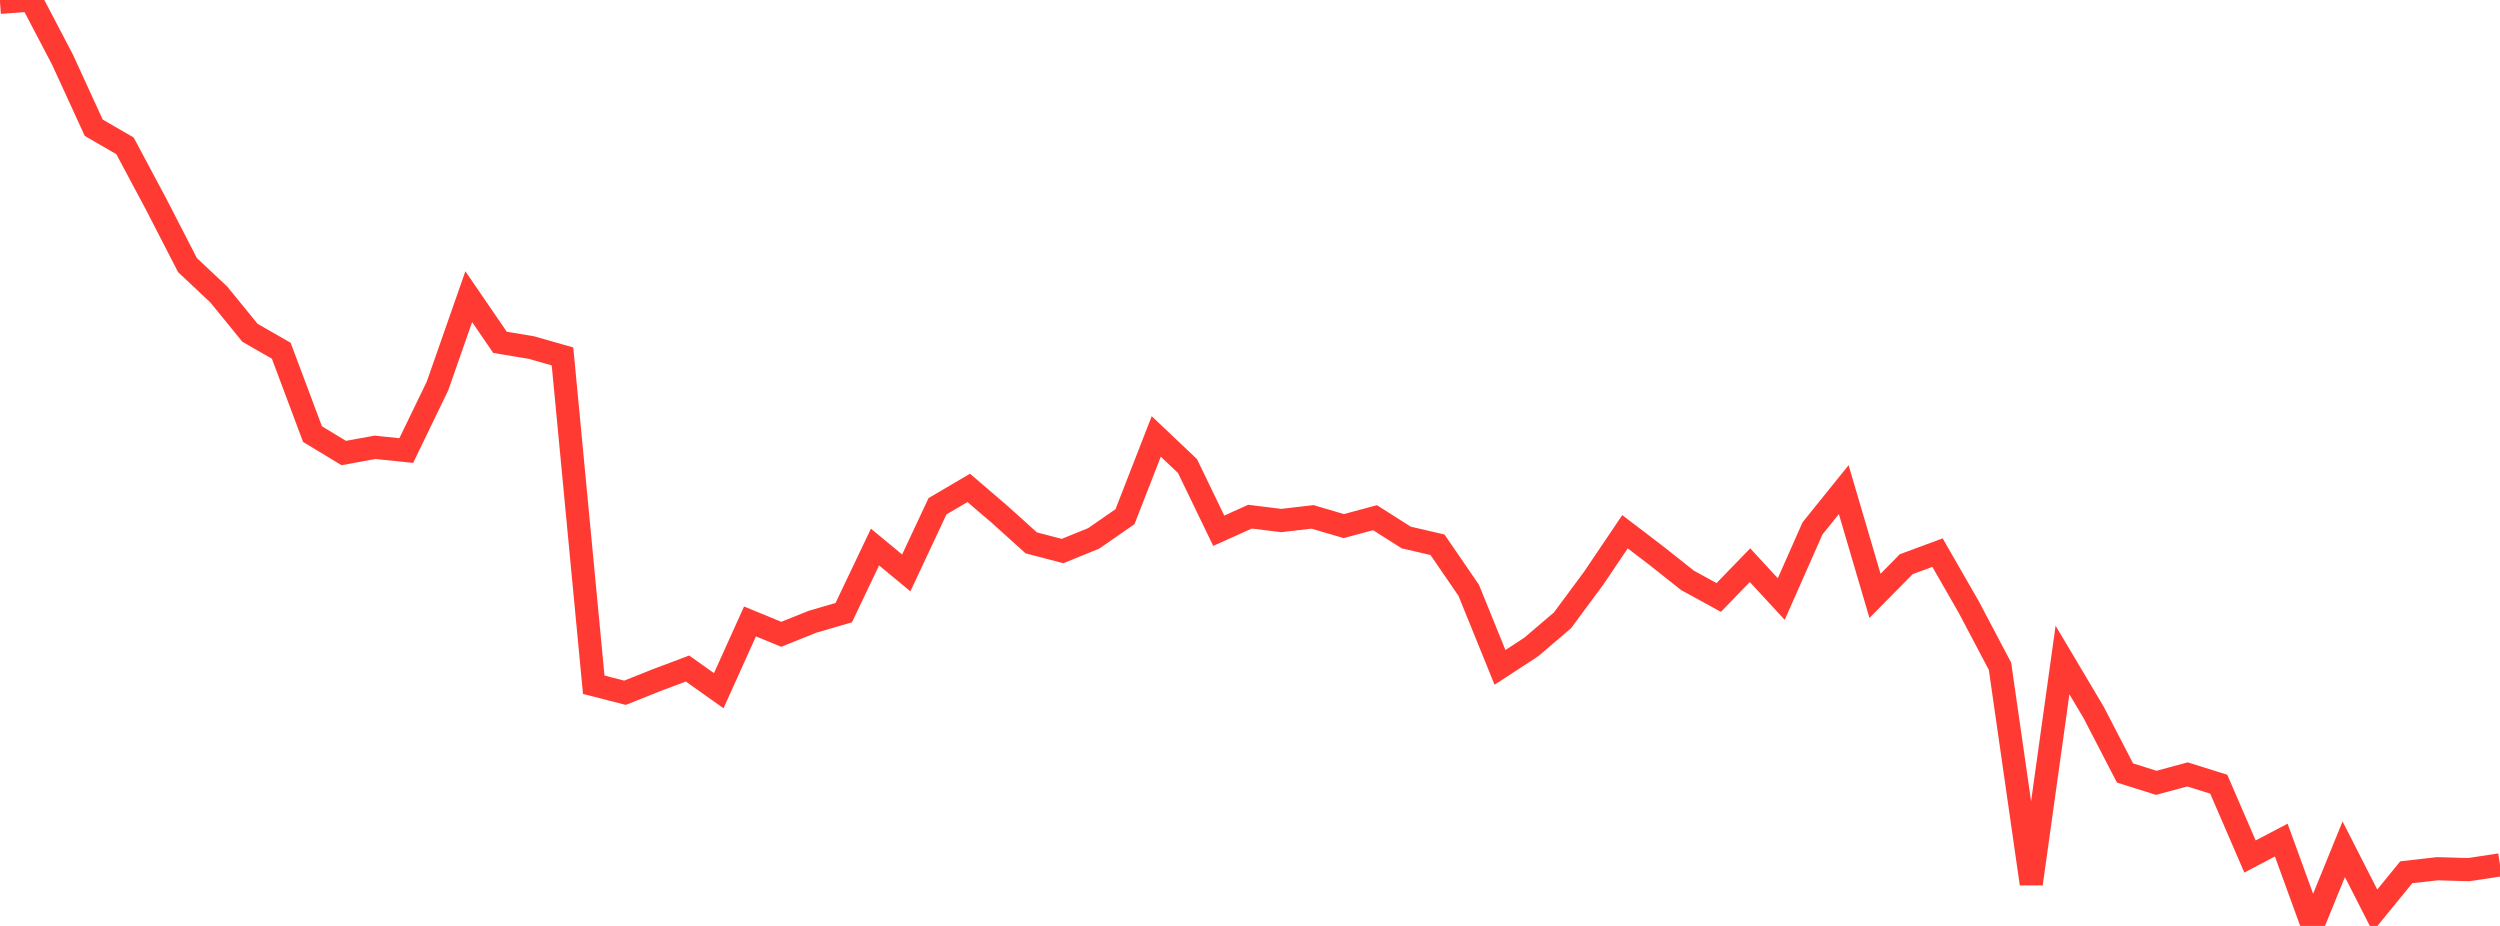<?xml version="1.0" standalone="no"?>
<!DOCTYPE svg PUBLIC "-//W3C//DTD SVG 1.1//EN" "http://www.w3.org/Graphics/SVG/1.1/DTD/svg11.dtd">

<svg width="135" height="50" viewBox="0 0 135 50" preserveAspectRatio="none" 
  xmlns="http://www.w3.org/2000/svg"
  xmlns:xlink="http://www.w3.org/1999/xlink">


<polyline points="0.0, 0.126 1.688, 0.0 3.375, 3.221 5.062, 6.899 6.75, 7.875 8.438, 11.039 10.125, 14.317 11.812, 15.901 13.5, 17.972 15.188, 18.939 16.875, 23.441 18.562, 24.463 20.25, 24.155 21.938, 24.33 23.625, 20.843 25.312, 16.021 27.0, 18.486 28.688, 18.766 30.375, 19.247 32.062, 36.976 33.75, 37.409 35.438, 36.735 37.125, 36.1 38.812, 37.298 40.5, 33.558 42.188, 34.252 43.875, 33.575 45.562, 33.083 47.25, 29.541 48.938, 30.937 50.625, 27.338 52.312, 26.346 54.0, 27.793 55.688, 29.315 57.375, 29.757 59.062, 29.071 60.75, 27.9 62.438, 23.568 64.125, 25.167 65.812, 28.66 67.5, 27.9 69.188, 28.109 70.875, 27.911 72.562, 28.409 74.25, 27.955 75.938, 29.026 77.625, 29.417 79.312, 31.879 81.0, 36.038 82.688, 34.937 84.375, 33.497 86.062, 31.217 87.75, 28.714 89.438, 30.002 91.125, 31.34 92.812, 32.263 94.5, 30.52 96.188, 32.349 97.875, 28.534 99.562, 26.441 101.25, 32.177 102.938, 30.466 104.625, 29.841 106.312, 32.779 108.0, 35.979 109.688, 47.725 111.375, 35.64 113.062, 38.481 114.75, 41.74 116.438, 42.273 118.125, 41.818 119.812, 42.346 121.5, 46.252 123.188, 45.364 124.875, 50.0 126.562, 45.859 128.25, 49.172 129.938, 47.103 131.625, 46.911 133.312, 46.96 135.0, 46.704" fill="none" stroke="#ff3a33" stroke-width="1.25"/>

</svg>